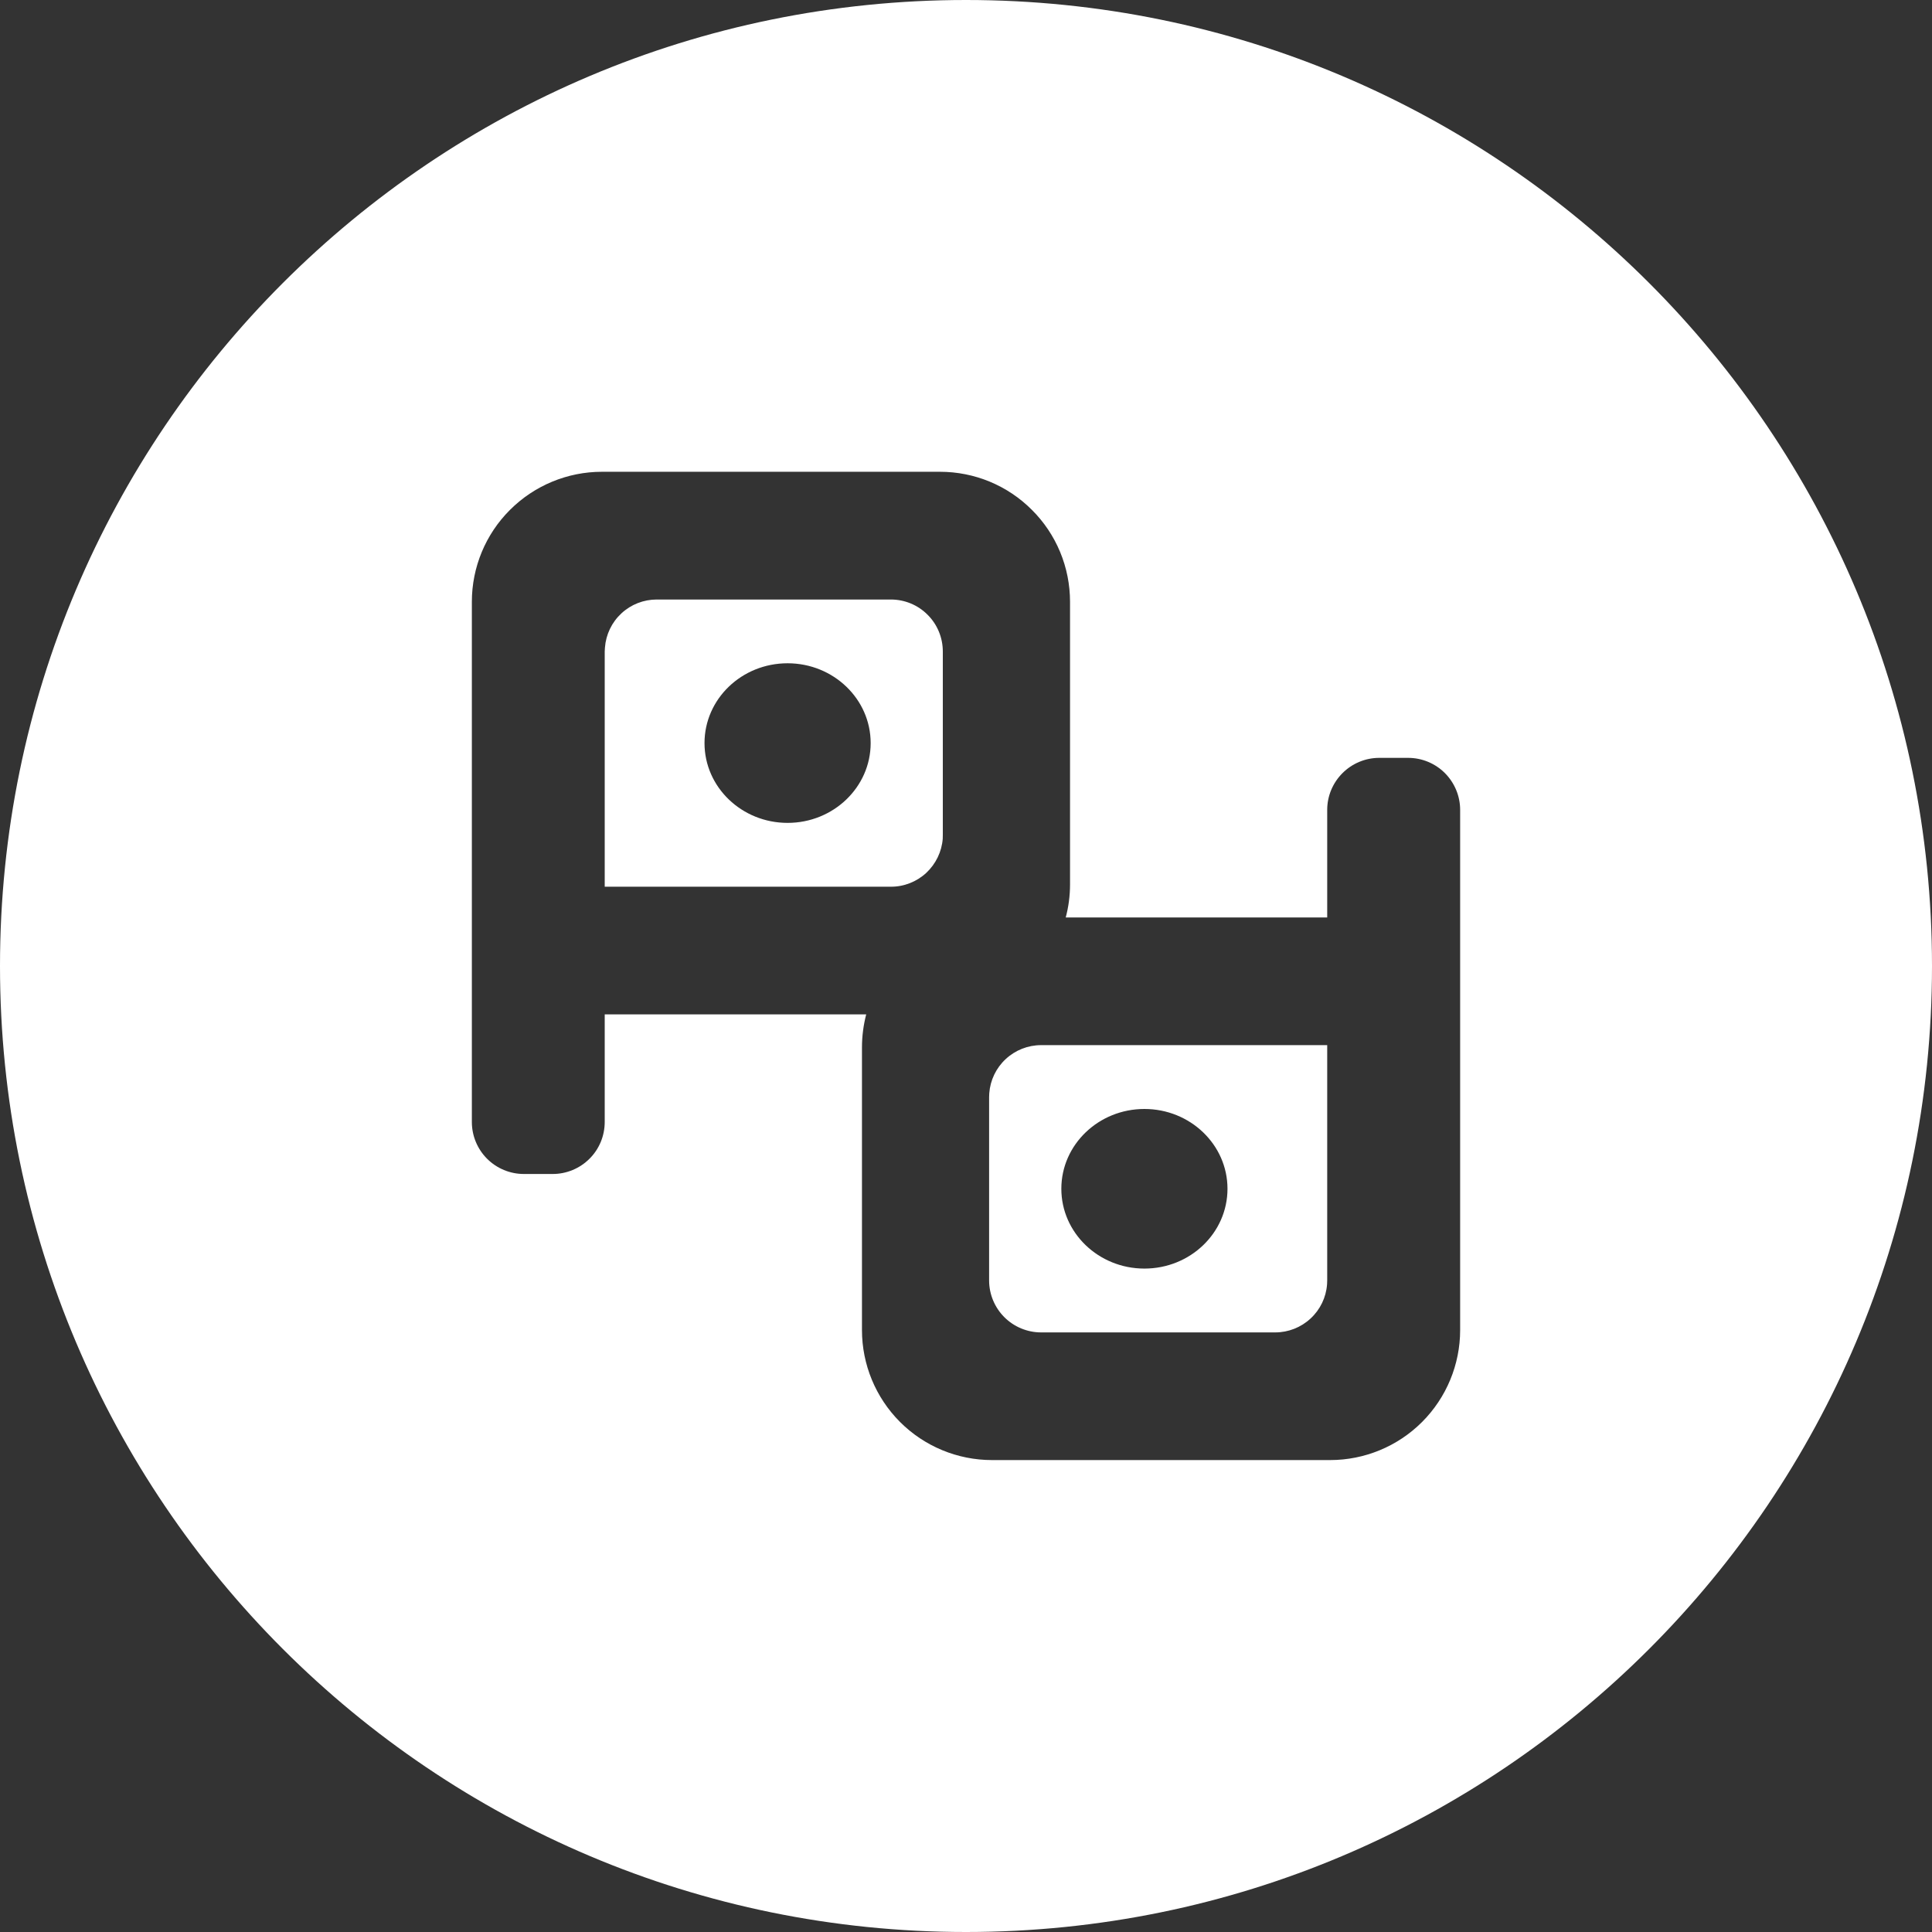 <svg width="26" height="26" viewBox="0 0 26 26" fill="none" xmlns="http://www.w3.org/2000/svg">
<rect x="0" y="0" width="26" height="26" fill="#333333" stroke="none"/>
<path fill-rule="evenodd" clip-rule="evenodd" d="M13 26C20.18 26 26 20.18 26 13C26 5.82 20.18 0 13 0C5.82 0 0 5.82 0 13C0 20.18 5.82 26 13 26ZM13.32 6.482C13.107 6.394 12.88 6.349 12.65 6.349H8.1C7.636 6.349 7.191 6.534 6.863 6.862C6.534 7.19 6.35 7.635 6.35 8.099V15.099C6.35 15.285 6.424 15.463 6.555 15.594C6.686 15.725 6.864 15.799 7.05 15.799H7.438C7.624 15.799 7.802 15.725 7.933 15.594C8.065 15.463 8.138 15.285 8.138 15.099V13.651H11.657C11.62 13.794 11.6 13.943 11.6 14.097V17.899C11.6 18.363 11.784 18.808 12.113 19.137C12.441 19.465 12.886 19.649 13.35 19.649H17.9C18.364 19.649 18.809 19.465 19.137 19.137C19.466 18.808 19.65 18.363 19.65 17.899V10.899C19.65 10.713 19.576 10.536 19.445 10.404C19.314 10.273 19.136 10.199 18.95 10.199H18.561C18.376 10.199 18.198 10.273 18.067 10.404C17.935 10.536 17.861 10.713 17.861 10.899V12.347H14.342C14.38 12.205 14.4 12.056 14.4 11.902V8.099C14.4 7.869 14.355 7.642 14.267 7.429C14.179 7.217 14.05 7.024 13.887 6.862C13.725 6.699 13.532 6.57 13.32 6.482ZM14.011 14.065H17.861V17.231L17.859 17.284C17.846 17.46 17.767 17.624 17.637 17.744C17.508 17.864 17.338 17.931 17.161 17.931H14.011C13.825 17.931 13.647 17.857 13.516 17.726C13.385 17.595 13.311 17.417 13.311 17.231V14.765L13.313 14.713C13.326 14.537 13.405 14.372 13.535 14.252C13.664 14.132 13.834 14.065 14.011 14.065ZM16.519 15.998C16.519 15.405 16.018 14.924 15.401 14.924C14.784 14.924 14.283 15.405 14.283 15.998C14.283 16.591 14.784 17.072 15.401 17.072C16.019 17.072 16.519 16.591 16.519 15.998ZM8.838 8.068H11.988C12.174 8.068 12.352 8.141 12.483 8.273C12.615 8.404 12.688 8.582 12.688 8.768V11.233L12.687 11.286C12.674 11.462 12.594 11.626 12.465 11.747C12.335 11.867 12.165 11.934 11.988 11.933H8.138V8.768L8.141 8.715C8.154 8.539 8.233 8.375 8.362 8.255C8.492 8.134 8.662 8.068 8.838 8.068ZM11.717 10C11.717 9.407 11.216 8.926 10.599 8.926C9.981 8.926 9.481 9.407 9.481 10C9.481 10.593 9.982 11.074 10.599 11.074C11.216 11.074 11.717 10.593 11.717 10Z" fill="#fff"/>
</svg>
